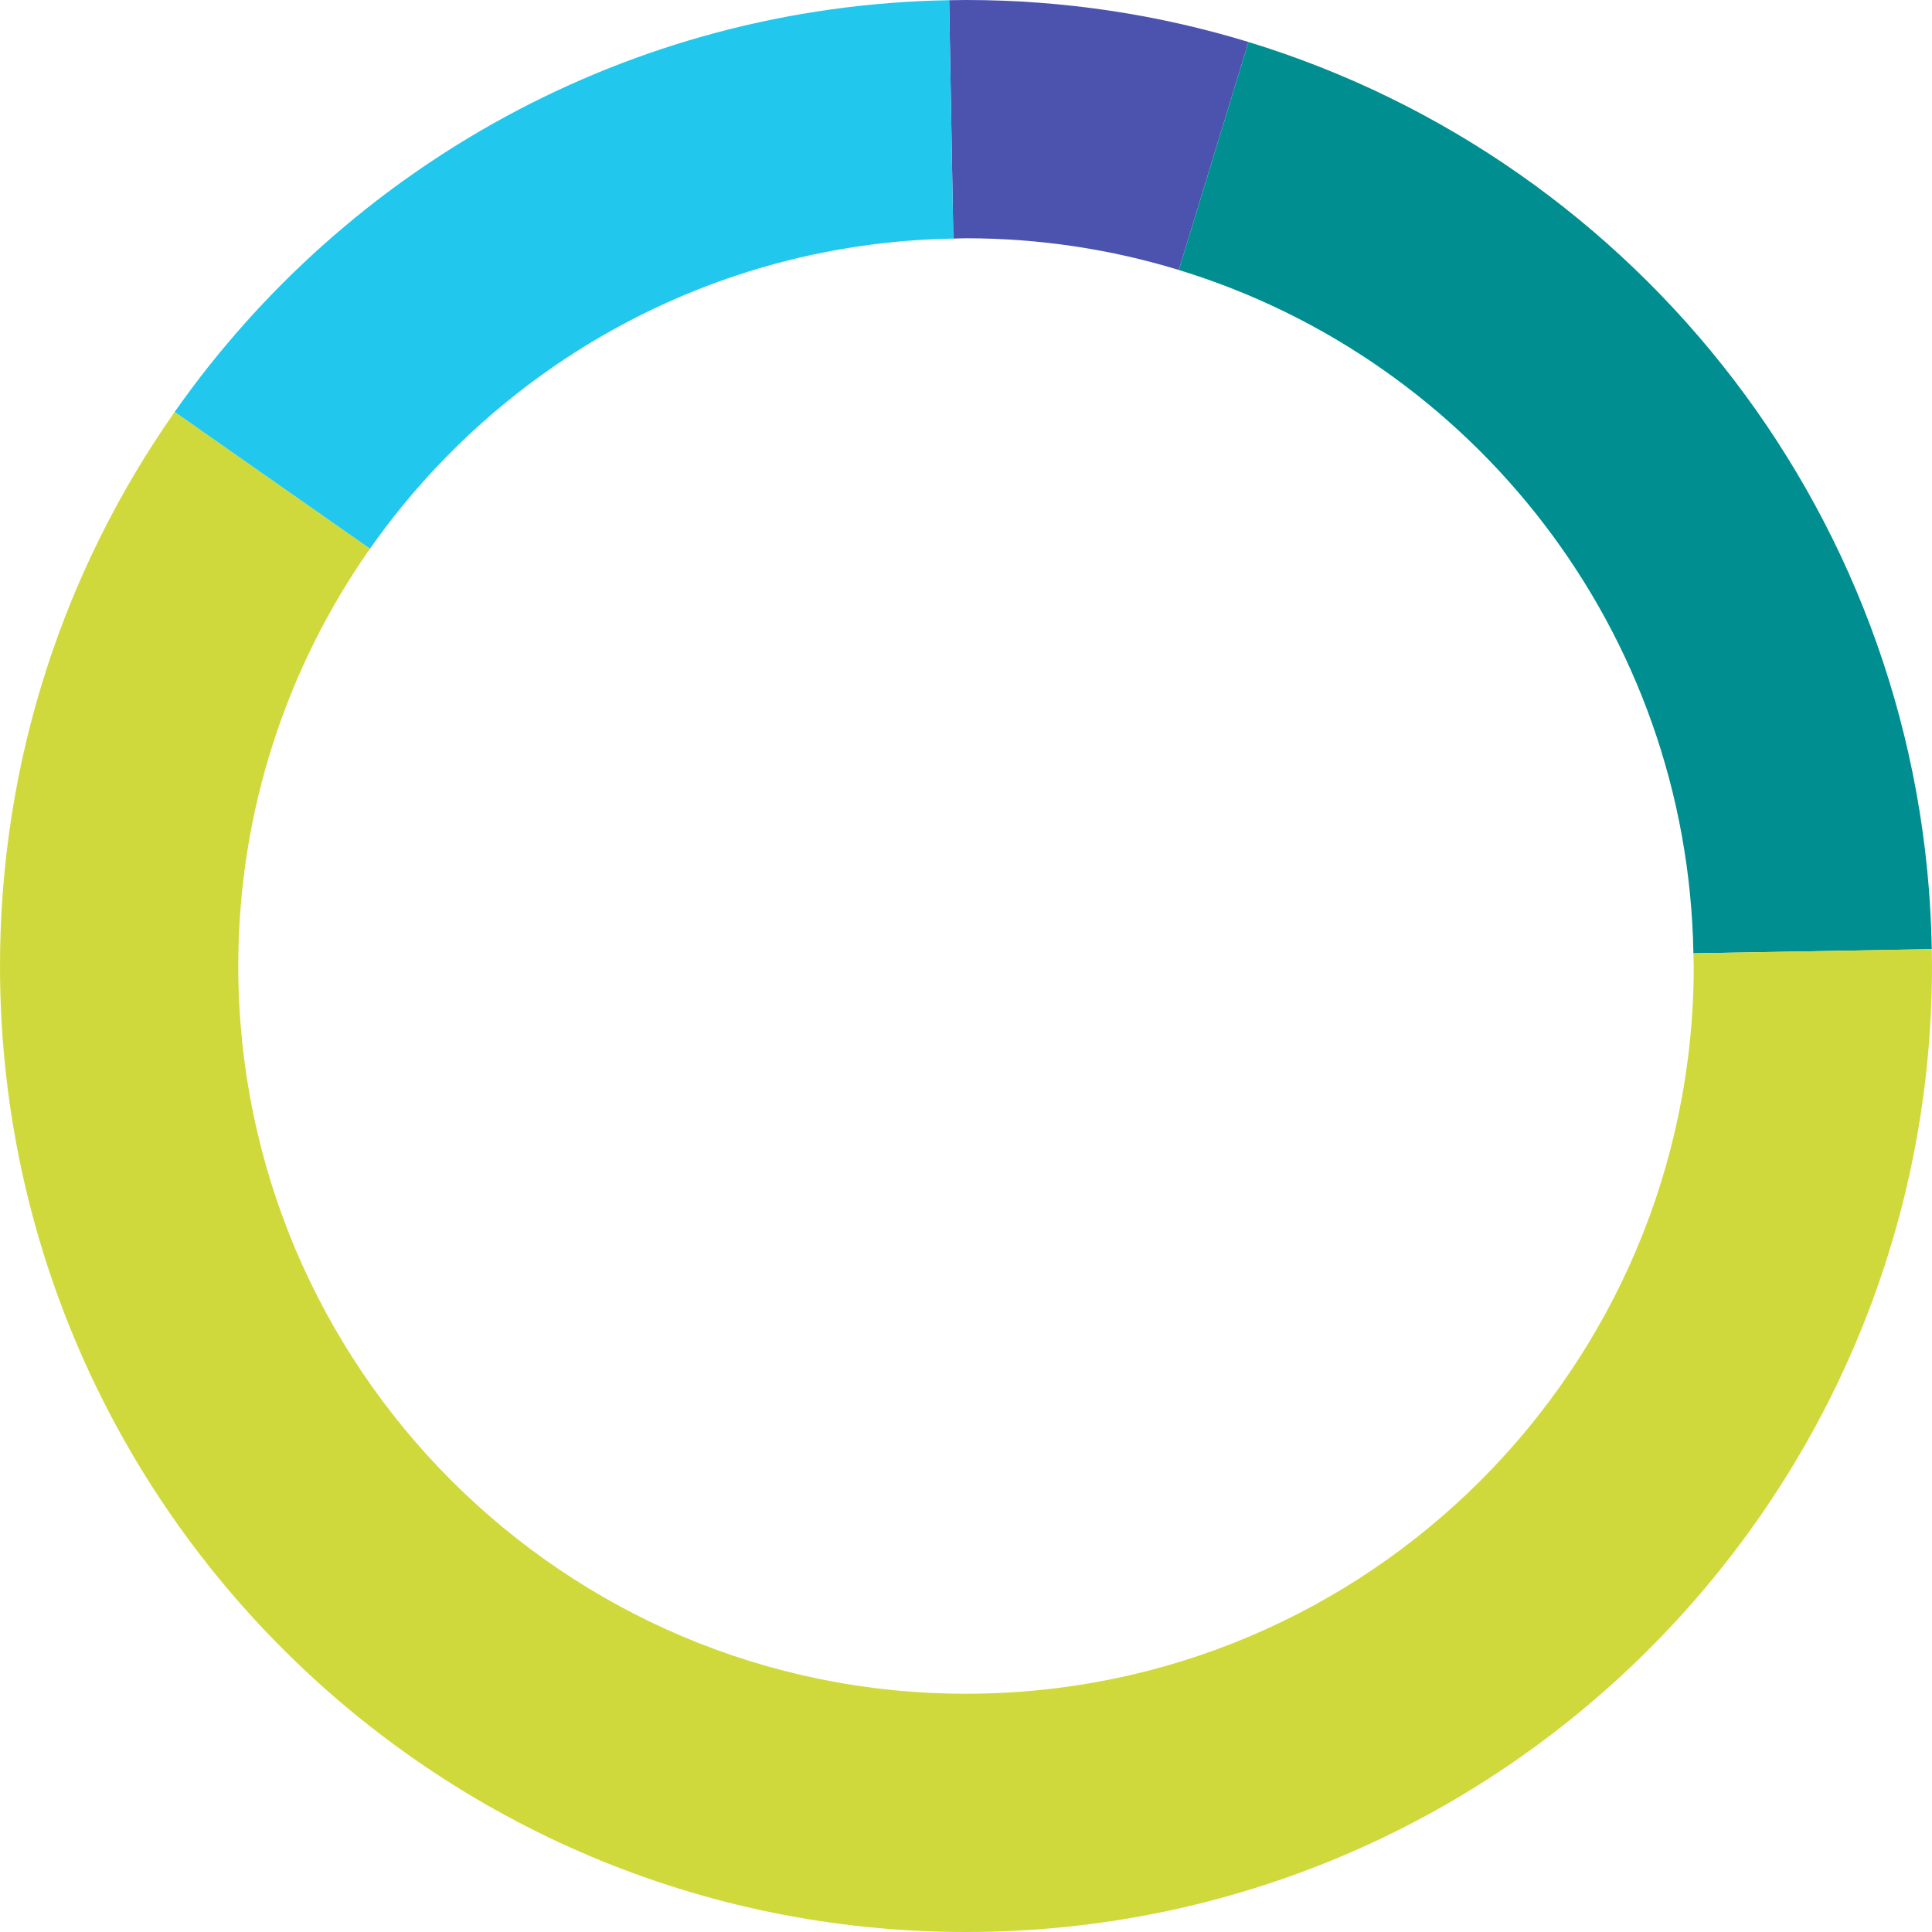 <?xml version="1.0" encoding="utf-8"?>
<!-- Generator: Adobe Illustrator 15.0.0, SVG Export Plug-In . SVG Version: 6.00 Build 0)  -->
<!DOCTYPE svg PUBLIC "-//W3C//DTD SVG 1.1//EN" "http://www.w3.org/Graphics/SVG/1.1/DTD/svg11.dtd">
<svg version="1.1" id="Warstwa_1" xmlns="http://www.w3.org/2000/svg" xmlns:xlink="http://www.w3.org/1999/xlink" x="0px" y="0px"
	 width="200px" height="200px" viewBox="0 0 200 200" enable-background="new 0 0 200 200" xml:space="preserve">
<path fill="#4B53AF" d="M98.256,0.022l0.431,24.677c0.438-0.008,0.872-0.033,1.313-0.033c7.665,0,15.06,1.153,22.028,3.281
	l7.215-23.599C119.992,1.524,110.175,0,100,0C99.416,0,98.837,0.012,98.256,0.022z"/>
<path fill="#008E91" d="M129.243,4.349l-7.215,23.599c30.456,9.3,52.699,37.376,53.272,70.738l24.677-0.43
	C199.219,53.966,169.673,16.694,129.243,4.349z"/>
<path fill="#D0D93C" d="M175.334,100c0,41.605-33.729,75.334-75.334,75.334c-41.606,0-75.334-33.729-75.334-75.334
	c0-16.078,5.053-30.968,13.636-43.202l-20.22-14.157C6.69,58.88,0,78.657,0,100c0,55.229,44.771,100,100,100
	c55.229,0,100-44.771,100-100c0-0.583-0.012-1.164-0.023-1.744l-24.676,0.43C175.309,99.125,175.334,99.56,175.334,100z"/>
<path fill="#21C7ED" d="M18.082,42.641l20.22,14.157c13.391-19.088,35.401-31.67,60.386-32.099L98.257,0.022
	C65.09,0.59,35.858,17.301,18.082,42.641z"/>
</svg>
